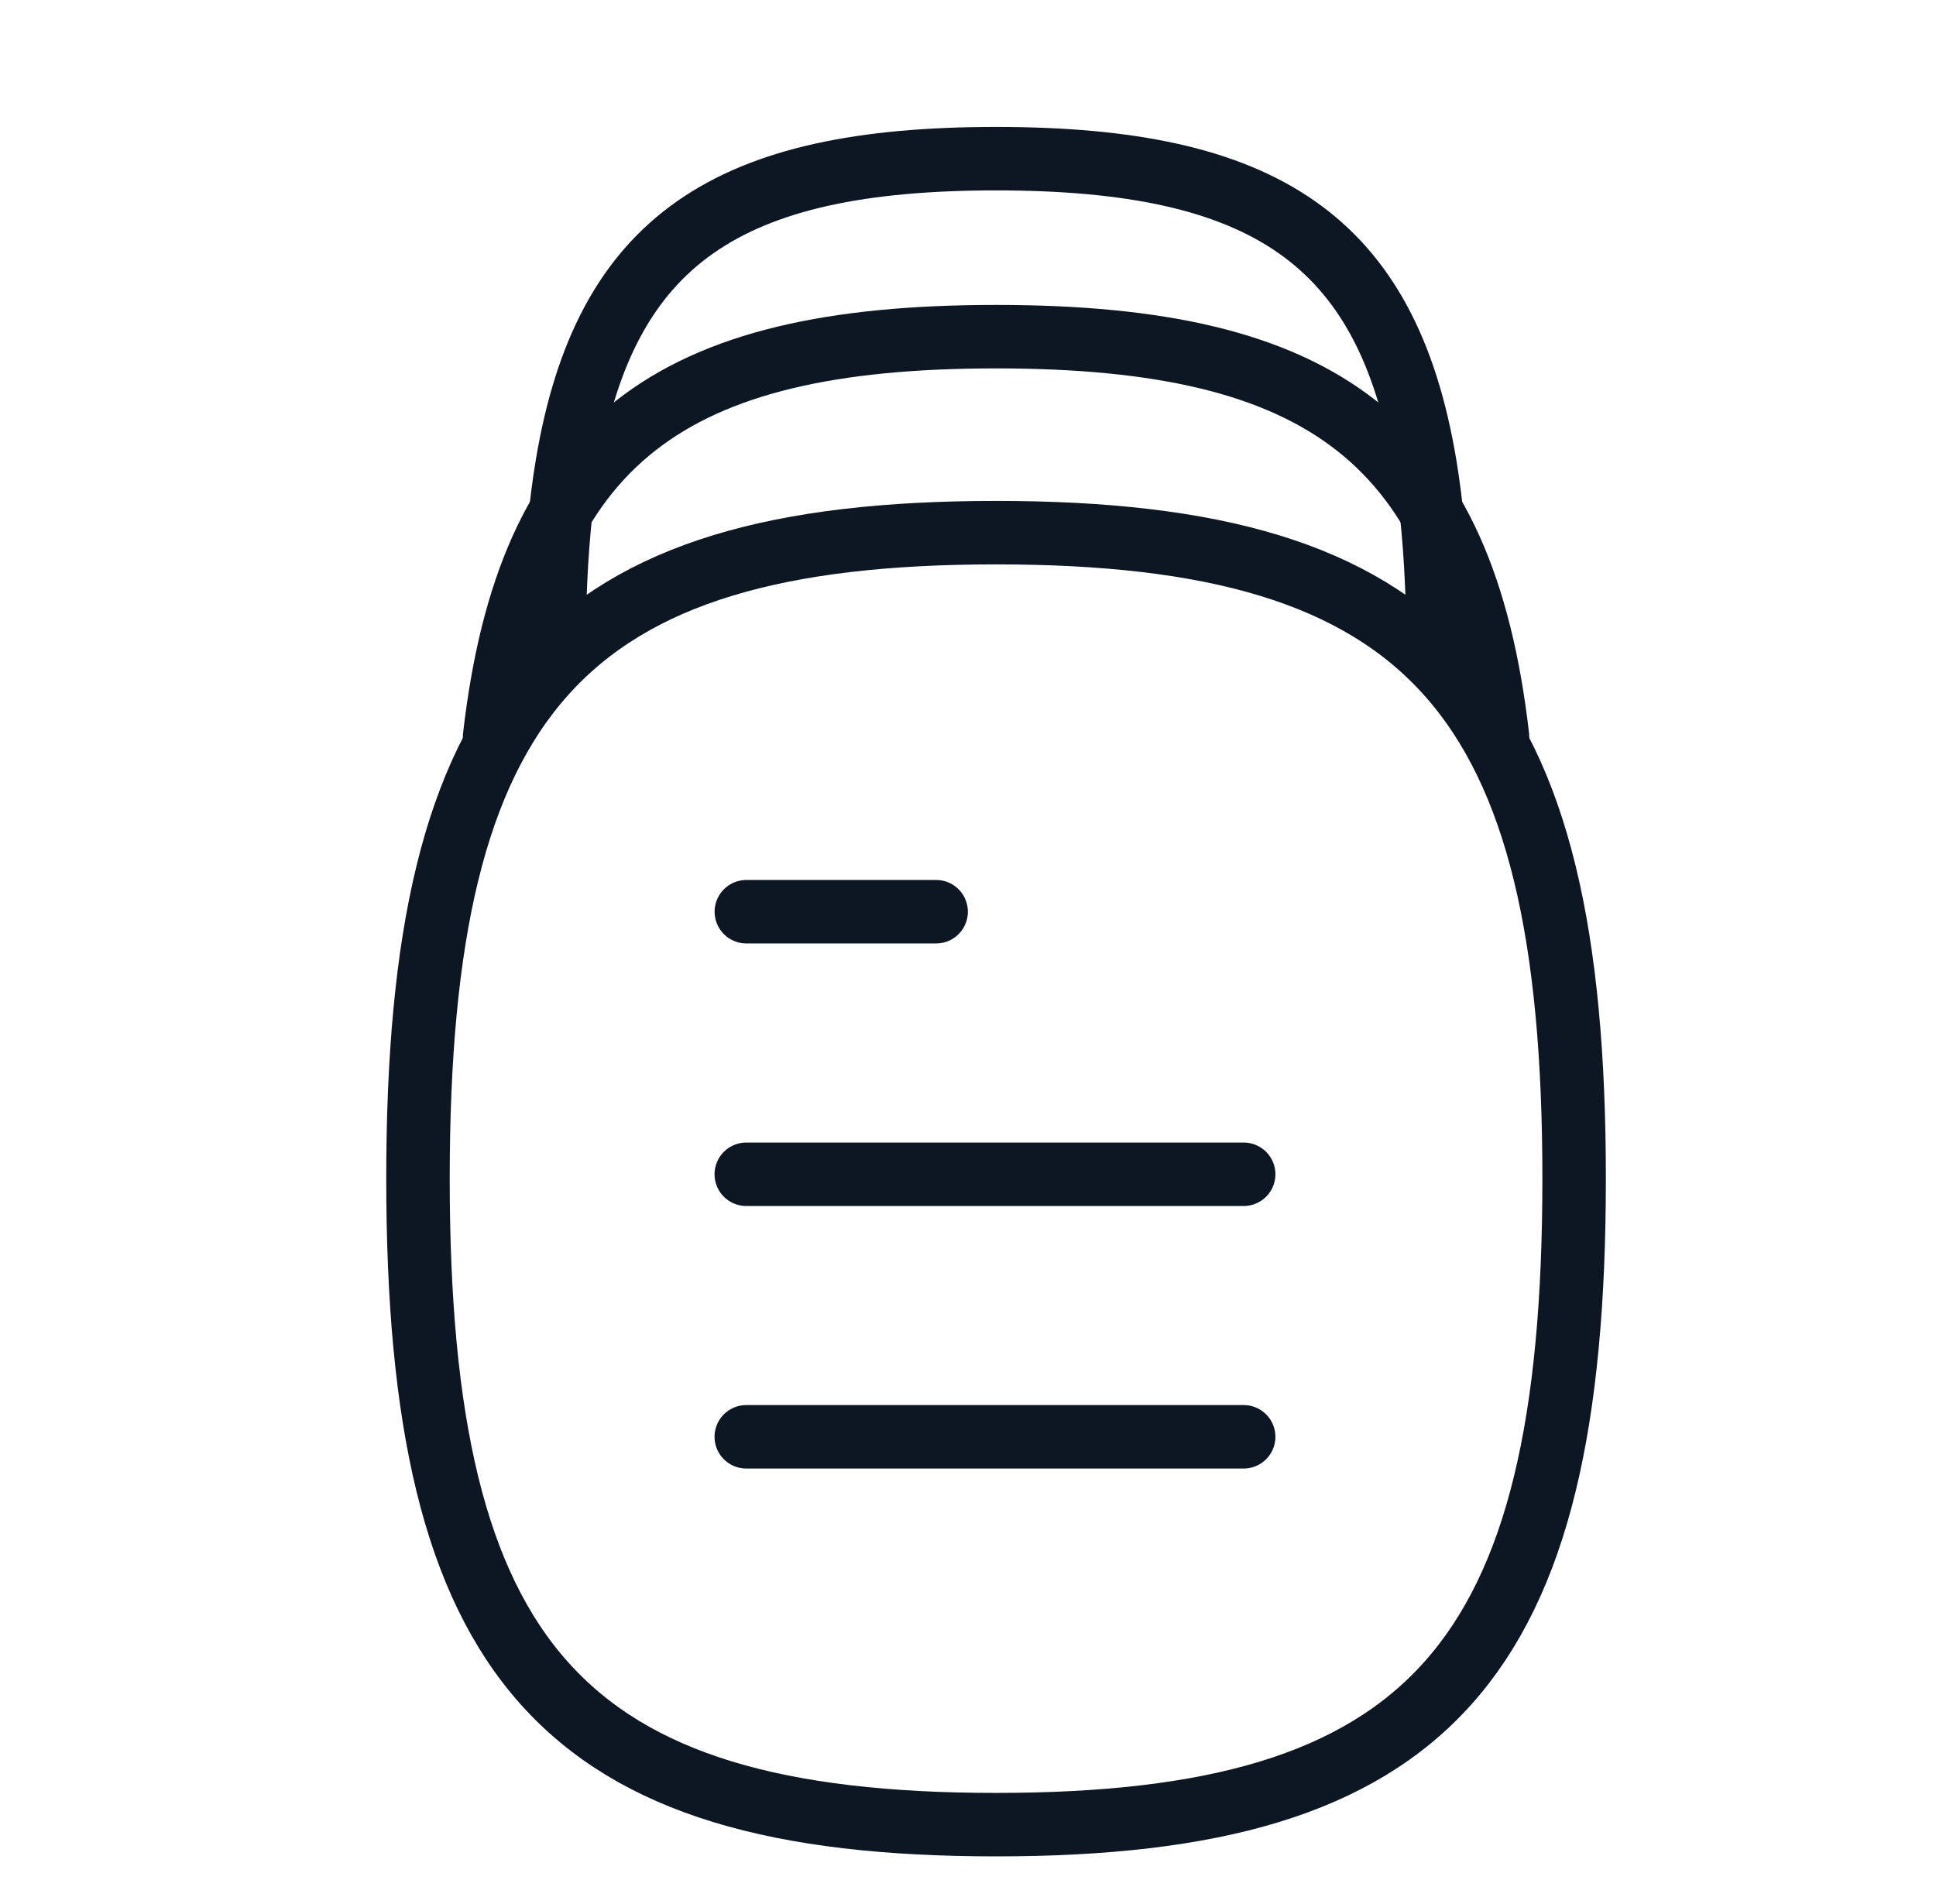 <?xml version="1.0" encoding="UTF-8"?> <svg xmlns="http://www.w3.org/2000/svg" width="61" height="60" viewBox="0 0 61 60" fill="none"><path d="M17.48 18.928C17.53 17.345 17.657 15.92 17.871 14.643C19.062 7.534 22.957 5 31.384 5C39.813 5 43.707 7.534 44.898 14.643C45.111 15.92 45.238 17.345 45.288 18.928" stroke="#0D1724" stroke-width="2" stroke-linecap="round" stroke-linejoin="round"></path><path d="M15.584 23.214C16.663 13.881 21.097 10.609 31.384 10.609C41.673 10.609 46.106 13.881 47.184 23.214" stroke="#0D1724" stroke-width="2" stroke-linecap="round" stroke-linejoin="round"></path><path d="M39.186 45.277H23.514" stroke="#0D1724" stroke-width="2" stroke-linecap="round" stroke-linejoin="round"></path><path d="M39.186 37.004H23.514" stroke="#0D1724" stroke-width="2" stroke-linecap="round" stroke-linejoin="round"></path><path d="M29.496 28.73H23.516" stroke="#0D1724" stroke-width="2" stroke-linecap="round" stroke-linejoin="round"></path><path fill-rule="evenodd" clip-rule="evenodd" d="M13.17 37.142C13.17 52.409 17.724 57.499 31.384 57.499C45.047 57.499 49.598 52.409 49.598 37.142C49.598 21.875 45.047 16.785 31.384 16.785C17.724 16.785 13.17 21.875 13.17 37.142Z" stroke="#0D1724" stroke-width="2" stroke-linecap="round" stroke-linejoin="round"></path></svg> 